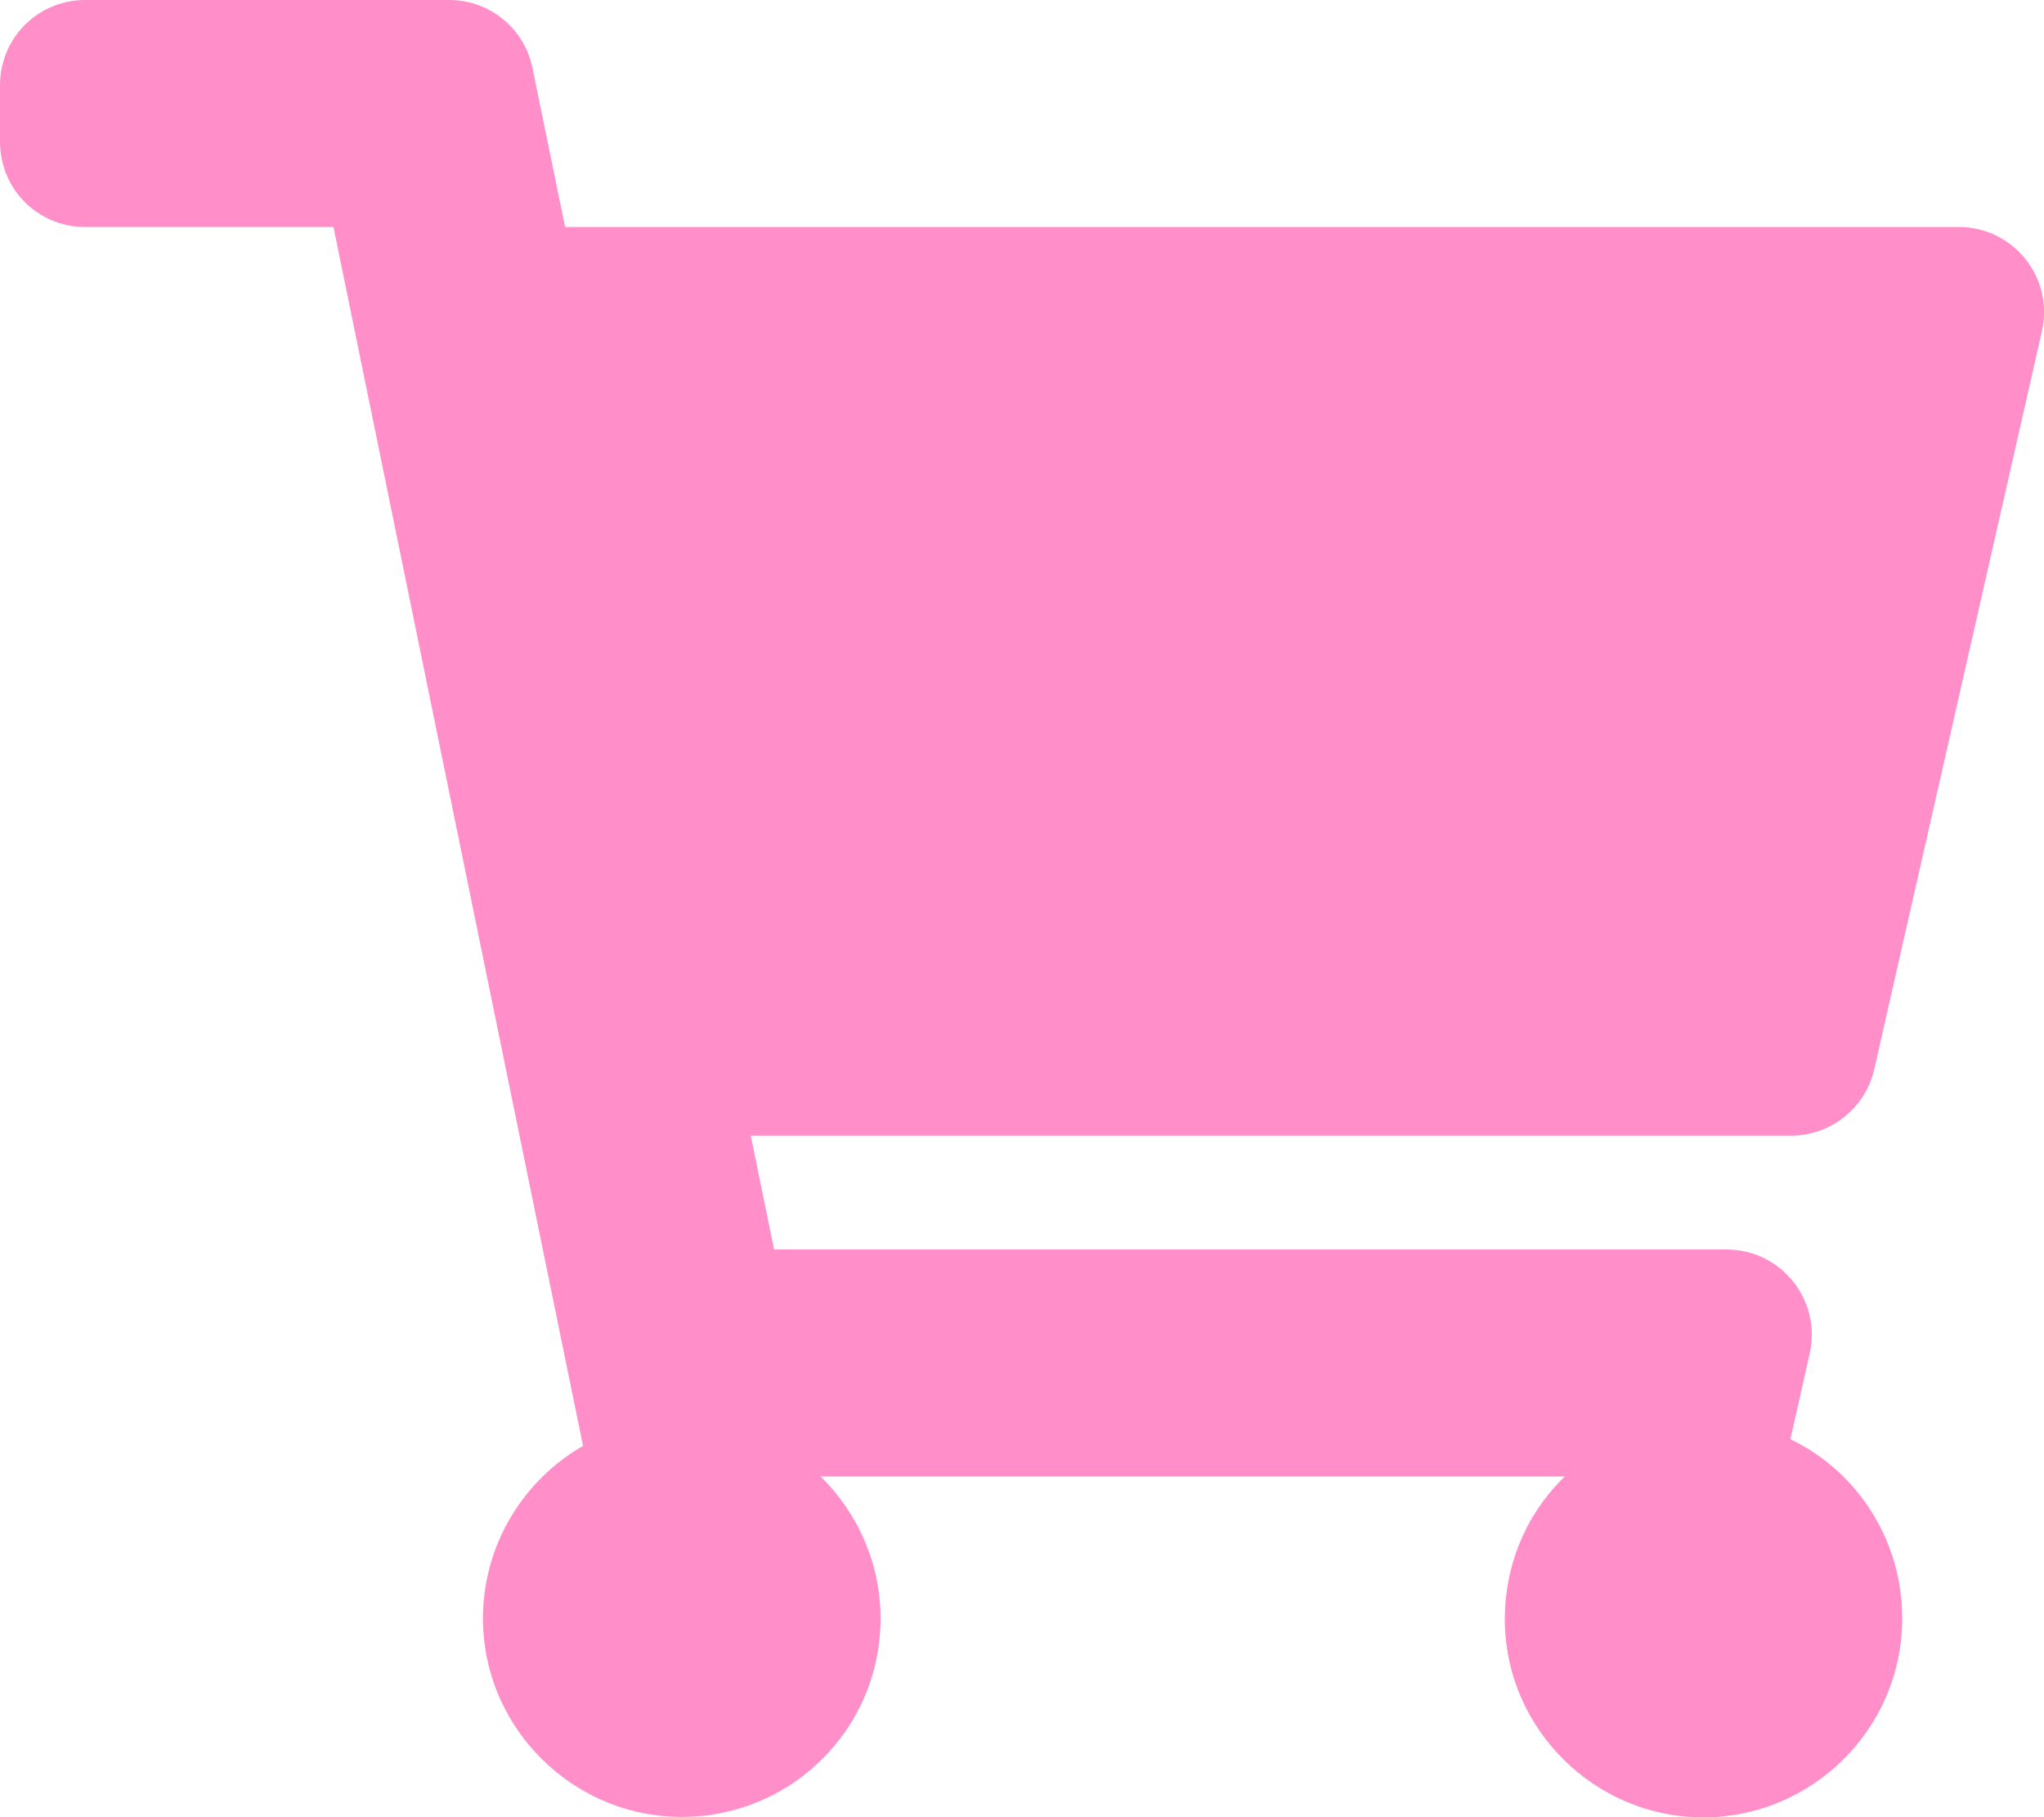 <?xml version="1.0" encoding="UTF-8"?><svg id="Layer_2" xmlns="http://www.w3.org/2000/svg" viewBox="0 0 30.71 27.3"><defs><style>.cls-1{fill:#ff8ec9;}</style></defs><g id="Layer_1-2"><path class="cls-1" d="M26.91,17.06H11.28l.35,1.71h14.31c.82,0,1.43,.76,1.25,1.56l-.29,1.29c1,.48,1.68,1.51,1.68,2.69,0,1.66-1.36,3.01-3.03,2.99-1.59-.02-2.9-1.31-2.94-2.9-.02-.87,.32-1.66,.9-2.22H12.33c.55,.54,.9,1.3,.9,2.13,0,1.7-1.41,3.06-3.13,2.98-1.52-.07-2.76-1.3-2.84-2.82-.06-1.17,.56-2.21,1.5-2.75L5.01,3.41H1.28c-.71,0-1.28-.57-1.28-1.28v-.85C0,.57,.57,0,1.28,0H6.75c.61,0,1.13,.43,1.25,1.02l.49,2.39H29.43c.82,0,1.43,.76,1.25,1.56l-2.52,11.09c-.13,.58-.65,1-1.25,1Z"/></g></svg>